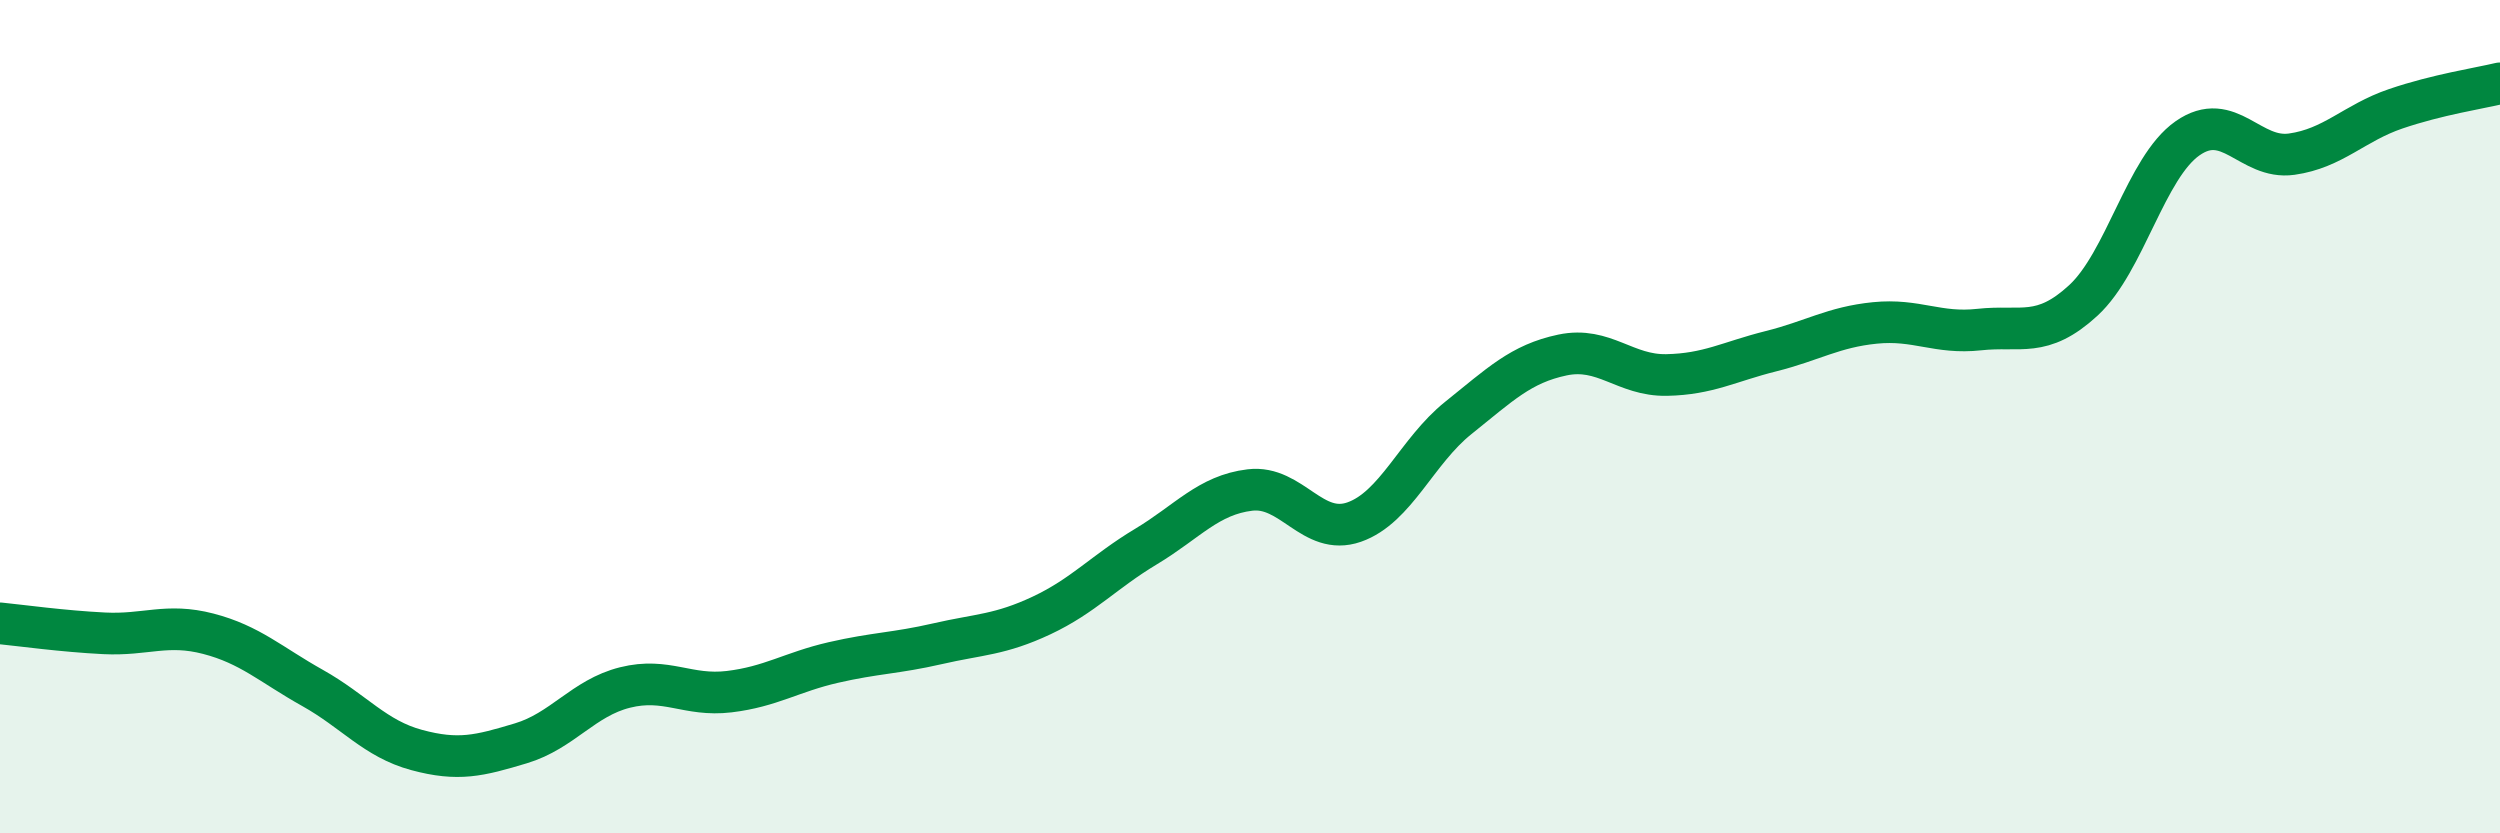 
    <svg width="60" height="20" viewBox="0 0 60 20" xmlns="http://www.w3.org/2000/svg">
      <path
        d="M 0,14.96 C 0.5,15.01 1.5,15.15 2.5,15.2 C 3.5,15.25 4,14.95 5,15.21 C 6,15.47 6.5,15.95 7.5,16.51 C 8.5,17.07 9,17.73 10,18 C 11,18.27 11.5,18.14 12.5,17.84 C 13.5,17.54 14,16.75 15,16.5 C 16,16.25 16.5,16.72 17.5,16.6 C 18.5,16.48 19,16.13 20,15.9 C 21,15.67 21.5,15.68 22.5,15.45 C 23.5,15.22 24,15.24 25,14.77 C 26,14.3 26.5,13.72 27.5,13.12 C 28.5,12.52 29,11.88 30,11.76 C 31,11.64 31.5,12.88 32.5,12.53 C 33.5,12.18 34,10.83 35,10.03 C 36,9.23 36.5,8.73 37.5,8.52 C 38.5,8.31 39,9.02 40,9 C 41,8.98 41.5,8.68 42.5,8.43 C 43.5,8.18 44,7.85 45,7.75 C 46,7.65 46.5,8.02 47.5,7.91 C 48.5,7.8 49,8.13 50,7.21 C 51,6.29 51.5,4.02 52.5,3.32 C 53.5,2.62 54,3.84 55,3.7 C 56,3.56 56.5,2.95 57.5,2.61 C 58.5,2.27 59.5,2.12 60,2L60 20L0 20Z"
        fill="#008740"
        opacity="0.1"
        stroke-linecap="round"
        stroke-linejoin="round"
      />
      <path
        d="M 0,14.96 C 0.5,15.01 1.5,15.15 2.5,15.2 C 3.5,15.25 4,14.95 5,15.21 C 6,15.47 6.5,15.95 7.5,16.51 C 8.5,17.07 9,17.73 10,18 C 11,18.27 11.5,18.14 12.5,17.84 C 13.5,17.54 14,16.75 15,16.5 C 16,16.25 16.5,16.72 17.5,16.6 C 18.5,16.48 19,16.13 20,15.9 C 21,15.67 21.5,15.68 22.5,15.45 C 23.5,15.22 24,15.24 25,14.77 C 26,14.3 26.5,13.72 27.5,13.12 C 28.5,12.52 29,11.88 30,11.76 C 31,11.64 31.5,12.88 32.5,12.53 C 33.5,12.18 34,10.83 35,10.03 C 36,9.23 36.5,8.73 37.5,8.52 C 38.5,8.31 39,9.02 40,9 C 41,8.98 41.5,8.68 42.5,8.43 C 43.5,8.18 44,7.85 45,7.75 C 46,7.65 46.5,8.02 47.5,7.91 C 48.5,7.8 49,8.13 50,7.21 C 51,6.29 51.5,4.02 52.5,3.32 C 53.5,2.62 54,3.84 55,3.7 C 56,3.56 56.5,2.95 57.5,2.61 C 58.5,2.27 59.5,2.12 60,2"
        stroke="#008740"
        stroke-width="1"
        fill="none"
        stroke-linecap="round"
        stroke-linejoin="round"
      />
    </svg>
  